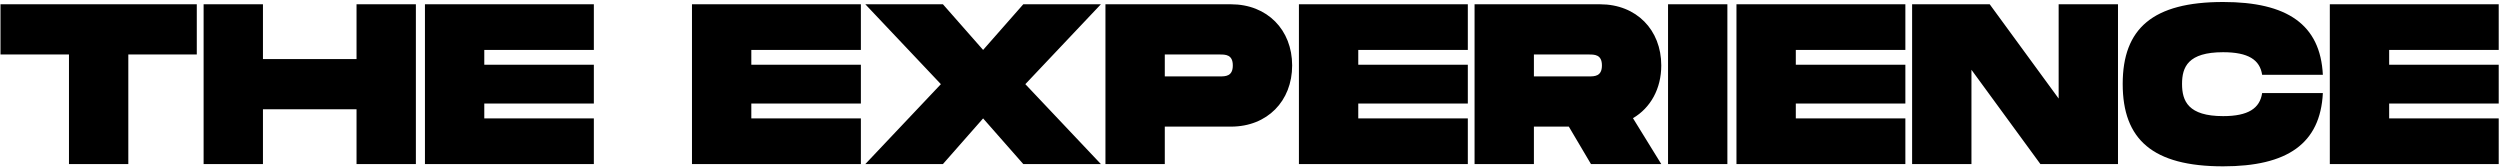 <svg width="1402" height="94" viewBox="0 0 1402 94" fill="none" xmlns="http://www.w3.org/2000/svg">
<g clip-path="url(#clip0_86_5039)">
<path d="M110.36 2.4V30.56H71.96V92H38.68V30.56H0.28V2.4H110.36ZM199.945 2.4H233.225V92H199.945V61.28H147.465V92H114.185V2.4H147.465V33.12H199.945V2.4ZM333.03 28H271.59V36.32H333.03V58.08H271.59V66.4H333.03V92H238.31V2.4H333.03V28ZM482.78 28H421.34V36.32H482.78V58.08H421.34V66.4H482.78V92H388.06V2.4H482.78V28ZM485.28 92L527.648 47.2L485.28 2.4H528.8L551.328 28L573.856 2.4H617.376L575.008 47.2L617.376 92H573.856L551.328 66.4L528.8 92H485.28ZM690.335 2.4C710.687 2.4 724.639 16.736 724.639 36.704C724.639 56.672 710.687 71.008 690.335 71.008H653.215V92H619.935V2.4H690.335ZM683.935 42.848C687.263 42.848 691.359 42.848 691.359 36.704C691.359 30.56 687.263 30.56 683.935 30.56H653.215V42.848H683.935ZM823.155 28H761.715V36.32H823.155V58.08H761.715V66.4H823.155V92H728.435V2.4H823.155V28ZM931.639 36.704C931.639 49.76 925.623 60.512 915.767 66.272L931.639 92H892.215L879.799 71.008H860.215V92H826.935V2.4H897.335C917.687 2.4 931.639 16.736 931.639 36.704ZM860.215 30.56V42.848H890.935C894.263 42.848 898.359 42.848 898.359 36.704C898.359 30.56 894.263 30.56 890.935 30.56H860.215ZM968.715 2.4V92H935.435V2.4H968.715ZM1068.53 28H1007.09V36.32H1068.53V58.08H1007.09V66.4H1068.53V92H973.81V2.4H1068.53V28ZM1154.49 2.4H1187.77V92H1144.25L1105.59 39.136V92H1072.31V2.4H1115.83L1154.49 55.264V2.4ZM1190.41 47.072C1190.41 15.968 1207.3 1.12 1246.73 1.12C1282.57 1.12 1301.25 13.664 1302.66 41.952H1268.61C1267.33 33.504 1260.81 29.28 1246.73 29.28C1227.01 29.28 1223.69 37.6 1223.69 47.072C1223.69 56.672 1227.14 65.12 1246.73 65.12C1260.81 65.12 1267.33 60.768 1268.61 52.192H1302.66C1301.25 80.608 1282.69 93.28 1246.73 93.28C1207.3 93.28 1190.41 78.304 1190.41 47.072ZM1401.28 28H1339.84V36.32H1401.28V58.08H1339.84V66.4H1401.28V92H1306.56V2.4H1401.28V28Z" fill="black"/>
</g>
<defs>
<clipPath id="clip0_86_5039">
<rect width="1402" height="94" fill="white"/>
</clipPath>
</defs>
</svg>
